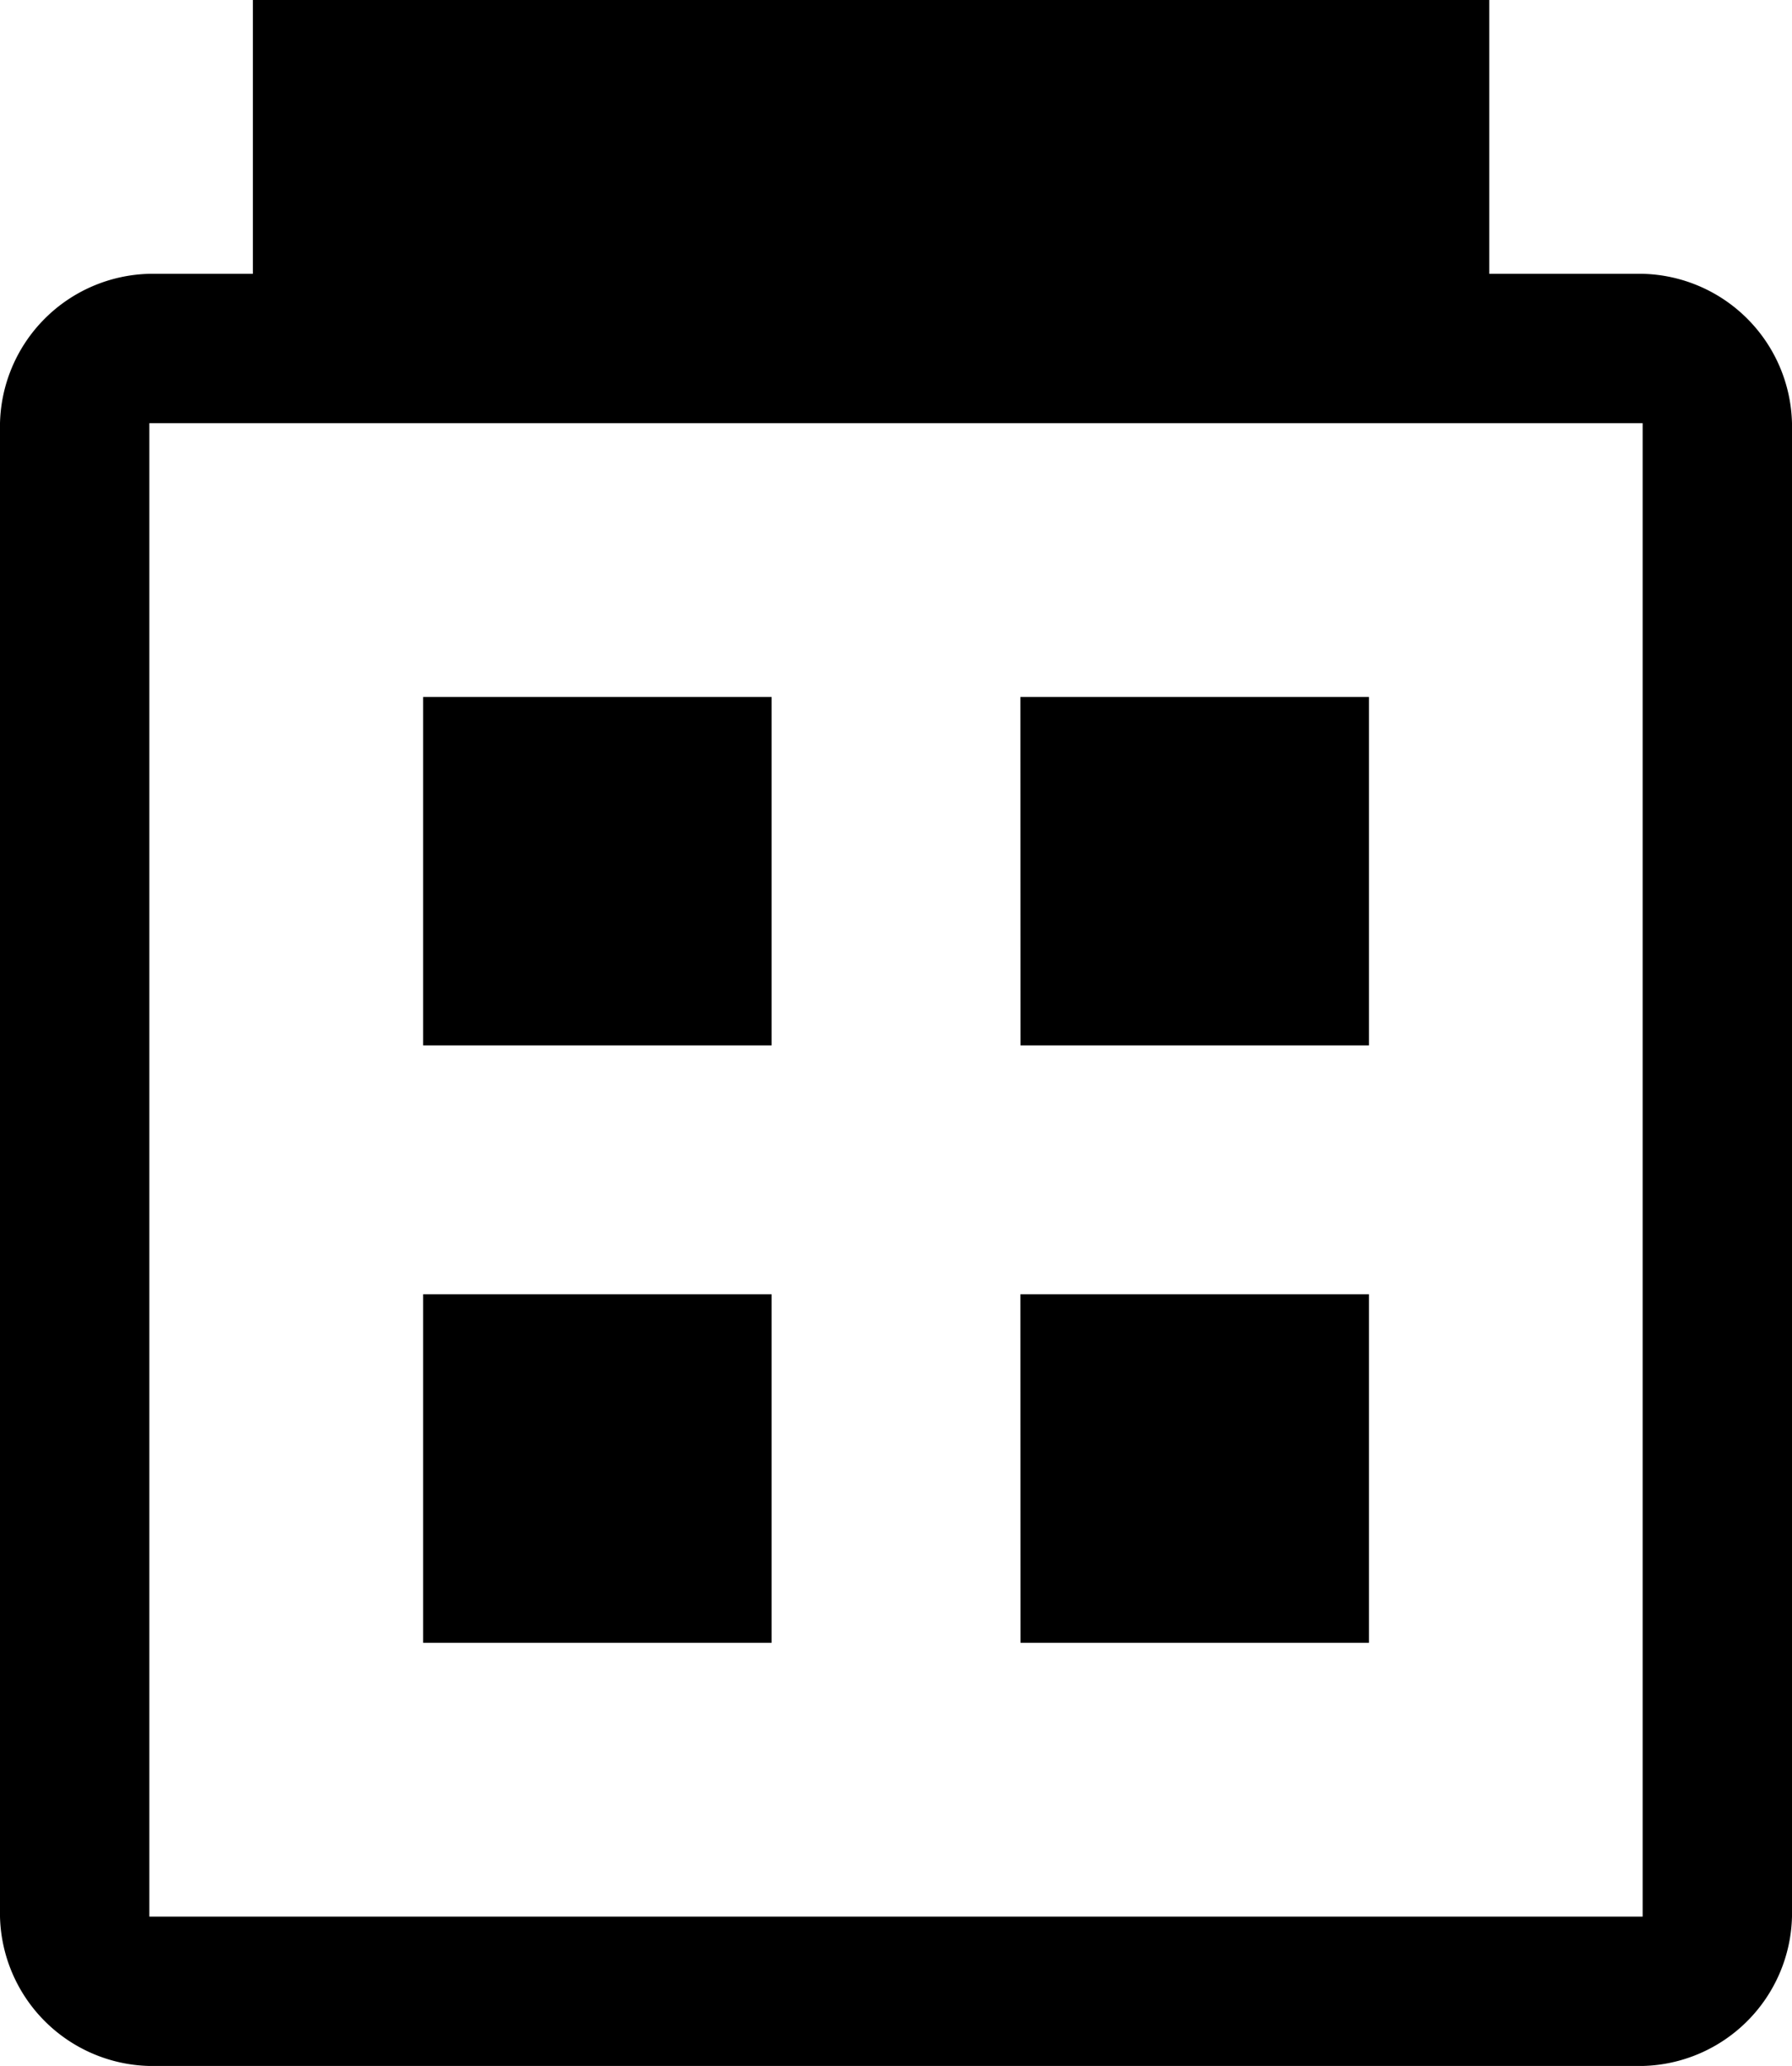 <svg id="Group_1051" data-name="Group 1051" xmlns="http://www.w3.org/2000/svg" width="19.629" height="22.628" viewBox="0 0 19.629 22.628">
  <line id="Line_186" data-name="Line 186" y1="3.271" transform="translate(6.27)" fill="none" stroke="#000" stroke-width="7"/>
  <line id="Line_187" data-name="Line 187" y1="3.271" transform="translate(12.813)" fill="none" stroke="#000" stroke-width="7"/>
  <path id="dataset_FILL0_wght400_GRAD0_opsz48" d="M10.635,20.994h3.817V17.177H10.635Zm6.543,0h3.817V17.177H17.177Zm-6.543-6.543h3.817V10.635H10.635Zm6.543,0h3.817V10.635H17.177ZM7.636,25.629A1.677,1.677,0,0,1,6,23.993V7.636A1.677,1.677,0,0,1,7.636,6H23.993a1.677,1.677,0,0,1,1.636,1.636V23.993a1.677,1.677,0,0,1-1.636,1.636Zm0-1.636H23.993V7.636H7.636Zm0-16.357v0Z" transform="translate(-6 -3.001)"/>
</svg>
